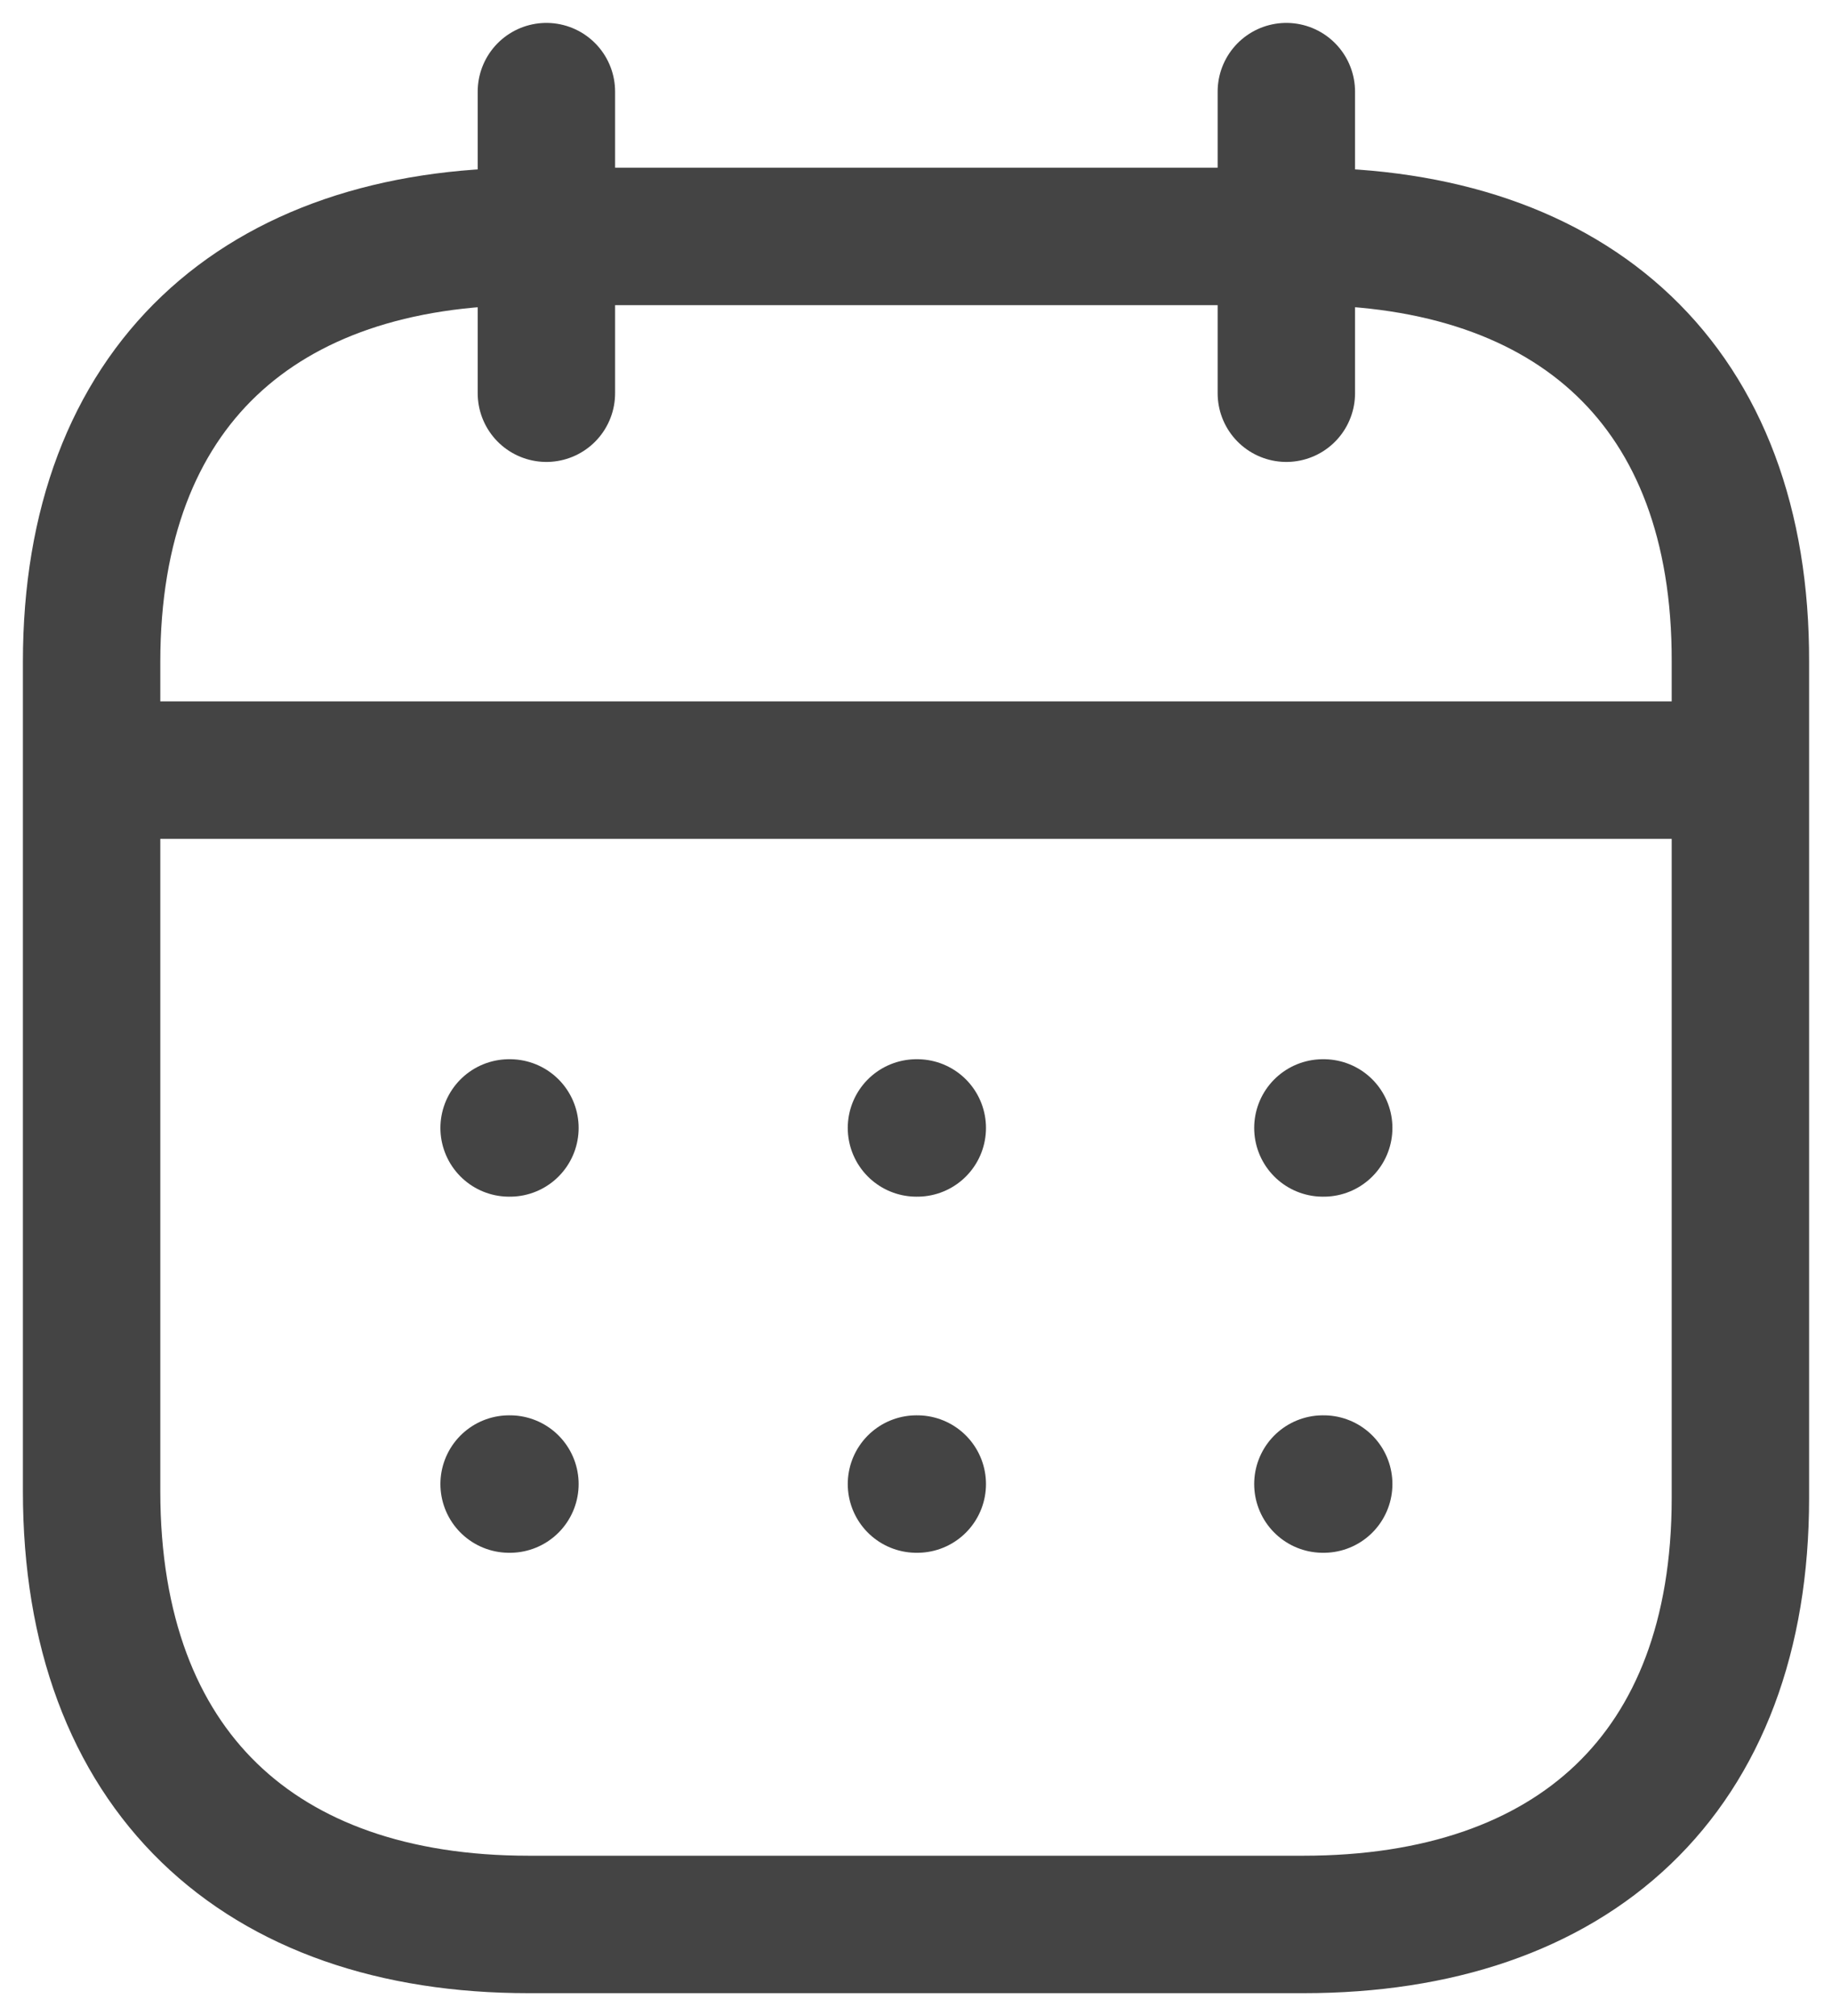 <svg width="20" height="22" viewBox="0 0 20 22" fill="none" xmlns="http://www.w3.org/2000/svg">
<path d="M1.093 8.404H18.917" stroke="#444444" stroke-width="1.5" stroke-linecap="round" stroke-linejoin="round"/>
<path d="M14.442 12.309H14.451" stroke="#444444" stroke-width="1.5" stroke-linecap="round" stroke-linejoin="round"/>
<path d="M10.005 12.309H10.014" stroke="#444444" stroke-width="1.5" stroke-linecap="round" stroke-linejoin="round"/>
<path d="M5.558 12.309H5.567" stroke="#444444" stroke-width="1.5" stroke-linecap="round" stroke-linejoin="round"/>
<path d="M14.442 16.195H14.451" stroke="#444444" stroke-width="1.5" stroke-linecap="round" stroke-linejoin="round"/>
<path d="M10.005 16.195H10.014" stroke="#444444" stroke-width="1.5" stroke-linecap="round" stroke-linejoin="round"/>
<path d="M5.558 16.195H5.567" stroke="#444444" stroke-width="1.5" stroke-linecap="round" stroke-linejoin="round"/>
<path d="M14.043 1V4.291" stroke="#444444" stroke-width="1.5" stroke-linecap="round" stroke-linejoin="round"/>
<path d="M5.965 1V4.291" stroke="#444444" stroke-width="1.5" stroke-linecap="round" stroke-linejoin="round"/>
<path fill-rule="evenodd" clip-rule="evenodd" d="M14.238 2.58H5.771C2.834 2.58 1 4.216 1 7.223V16.273C1 19.327 2.834 21.001 5.771 21.001H14.229C17.175 21.001 19 19.355 19 16.348V7.223C19.009 4.216 17.184 2.58 14.238 2.58Z" stroke="#444444" stroke-width="1.5" stroke-linecap="round" stroke-linejoin="round"/>
</svg>
